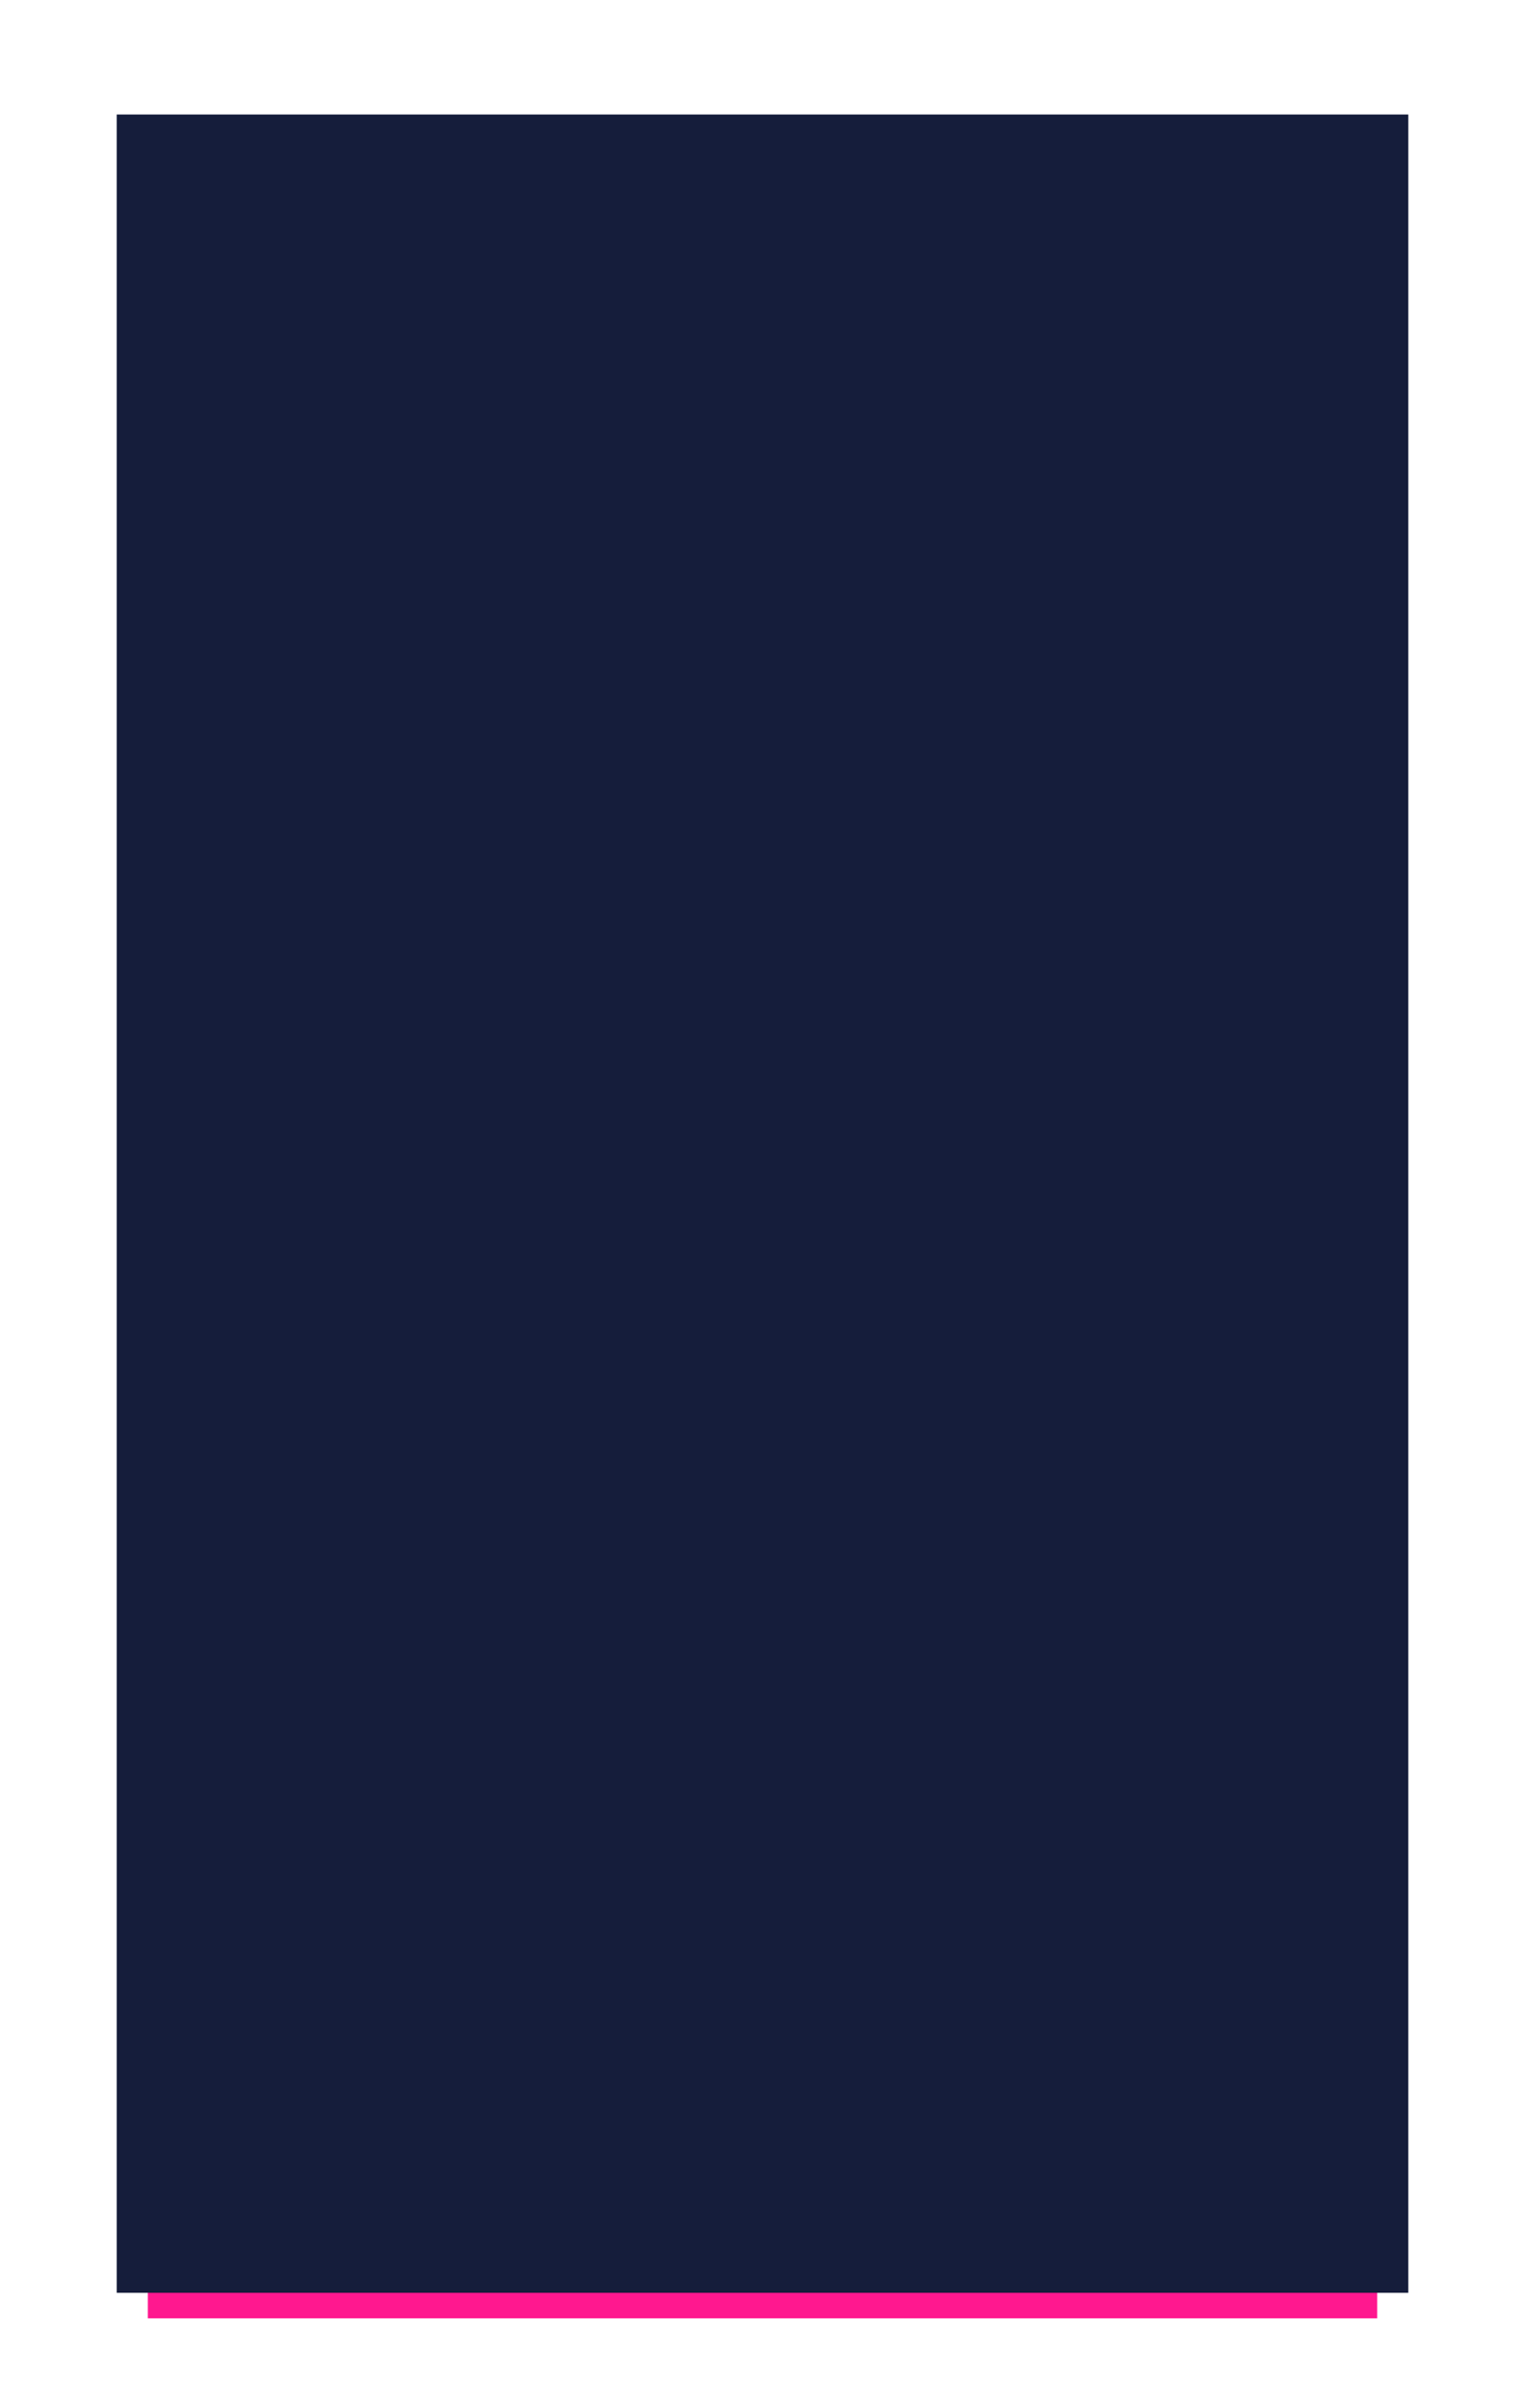 <?xml version="1.0" encoding="UTF-8"?> <svg xmlns="http://www.w3.org/2000/svg" width="392" height="619" viewBox="0 0 392 619" fill="none"> <rect x="38" y="45" width="316" height="551" fill="#FF188F"></rect> <g filter="url(#filter0_d)"> <rect x="30" y="26" width="332" height="560" fill="#151D3B"></rect> </g> <defs> <filter id="filter0_d" x="0.807" y="0.241" width="390.386" height="618.386" filterUnits="userSpaceOnUse" color-interpolation-filters="sRGB"> <feFlood flood-opacity="0" result="BackgroundImageFix"></feFlood> <feColorMatrix in="SourceAlpha" type="matrix" values="0 0 0 0 0 0 0 0 0 0 0 0 0 0 0 0 0 0 127 0"></feColorMatrix> <feOffset dy="3.434"></feOffset> <feGaussianBlur stdDeviation="14.597"></feGaussianBlur> <feColorMatrix type="matrix" values="0 0 0 0 0 0 0 0 0 0 0 0 0 0 0 0 0 0 0.07 0"></feColorMatrix> <feBlend mode="normal" in2="BackgroundImageFix" result="effect1_dropShadow"></feBlend> <feBlend mode="normal" in="SourceGraphic" in2="effect1_dropShadow" result="shape"></feBlend> </filter> </defs> </svg> 